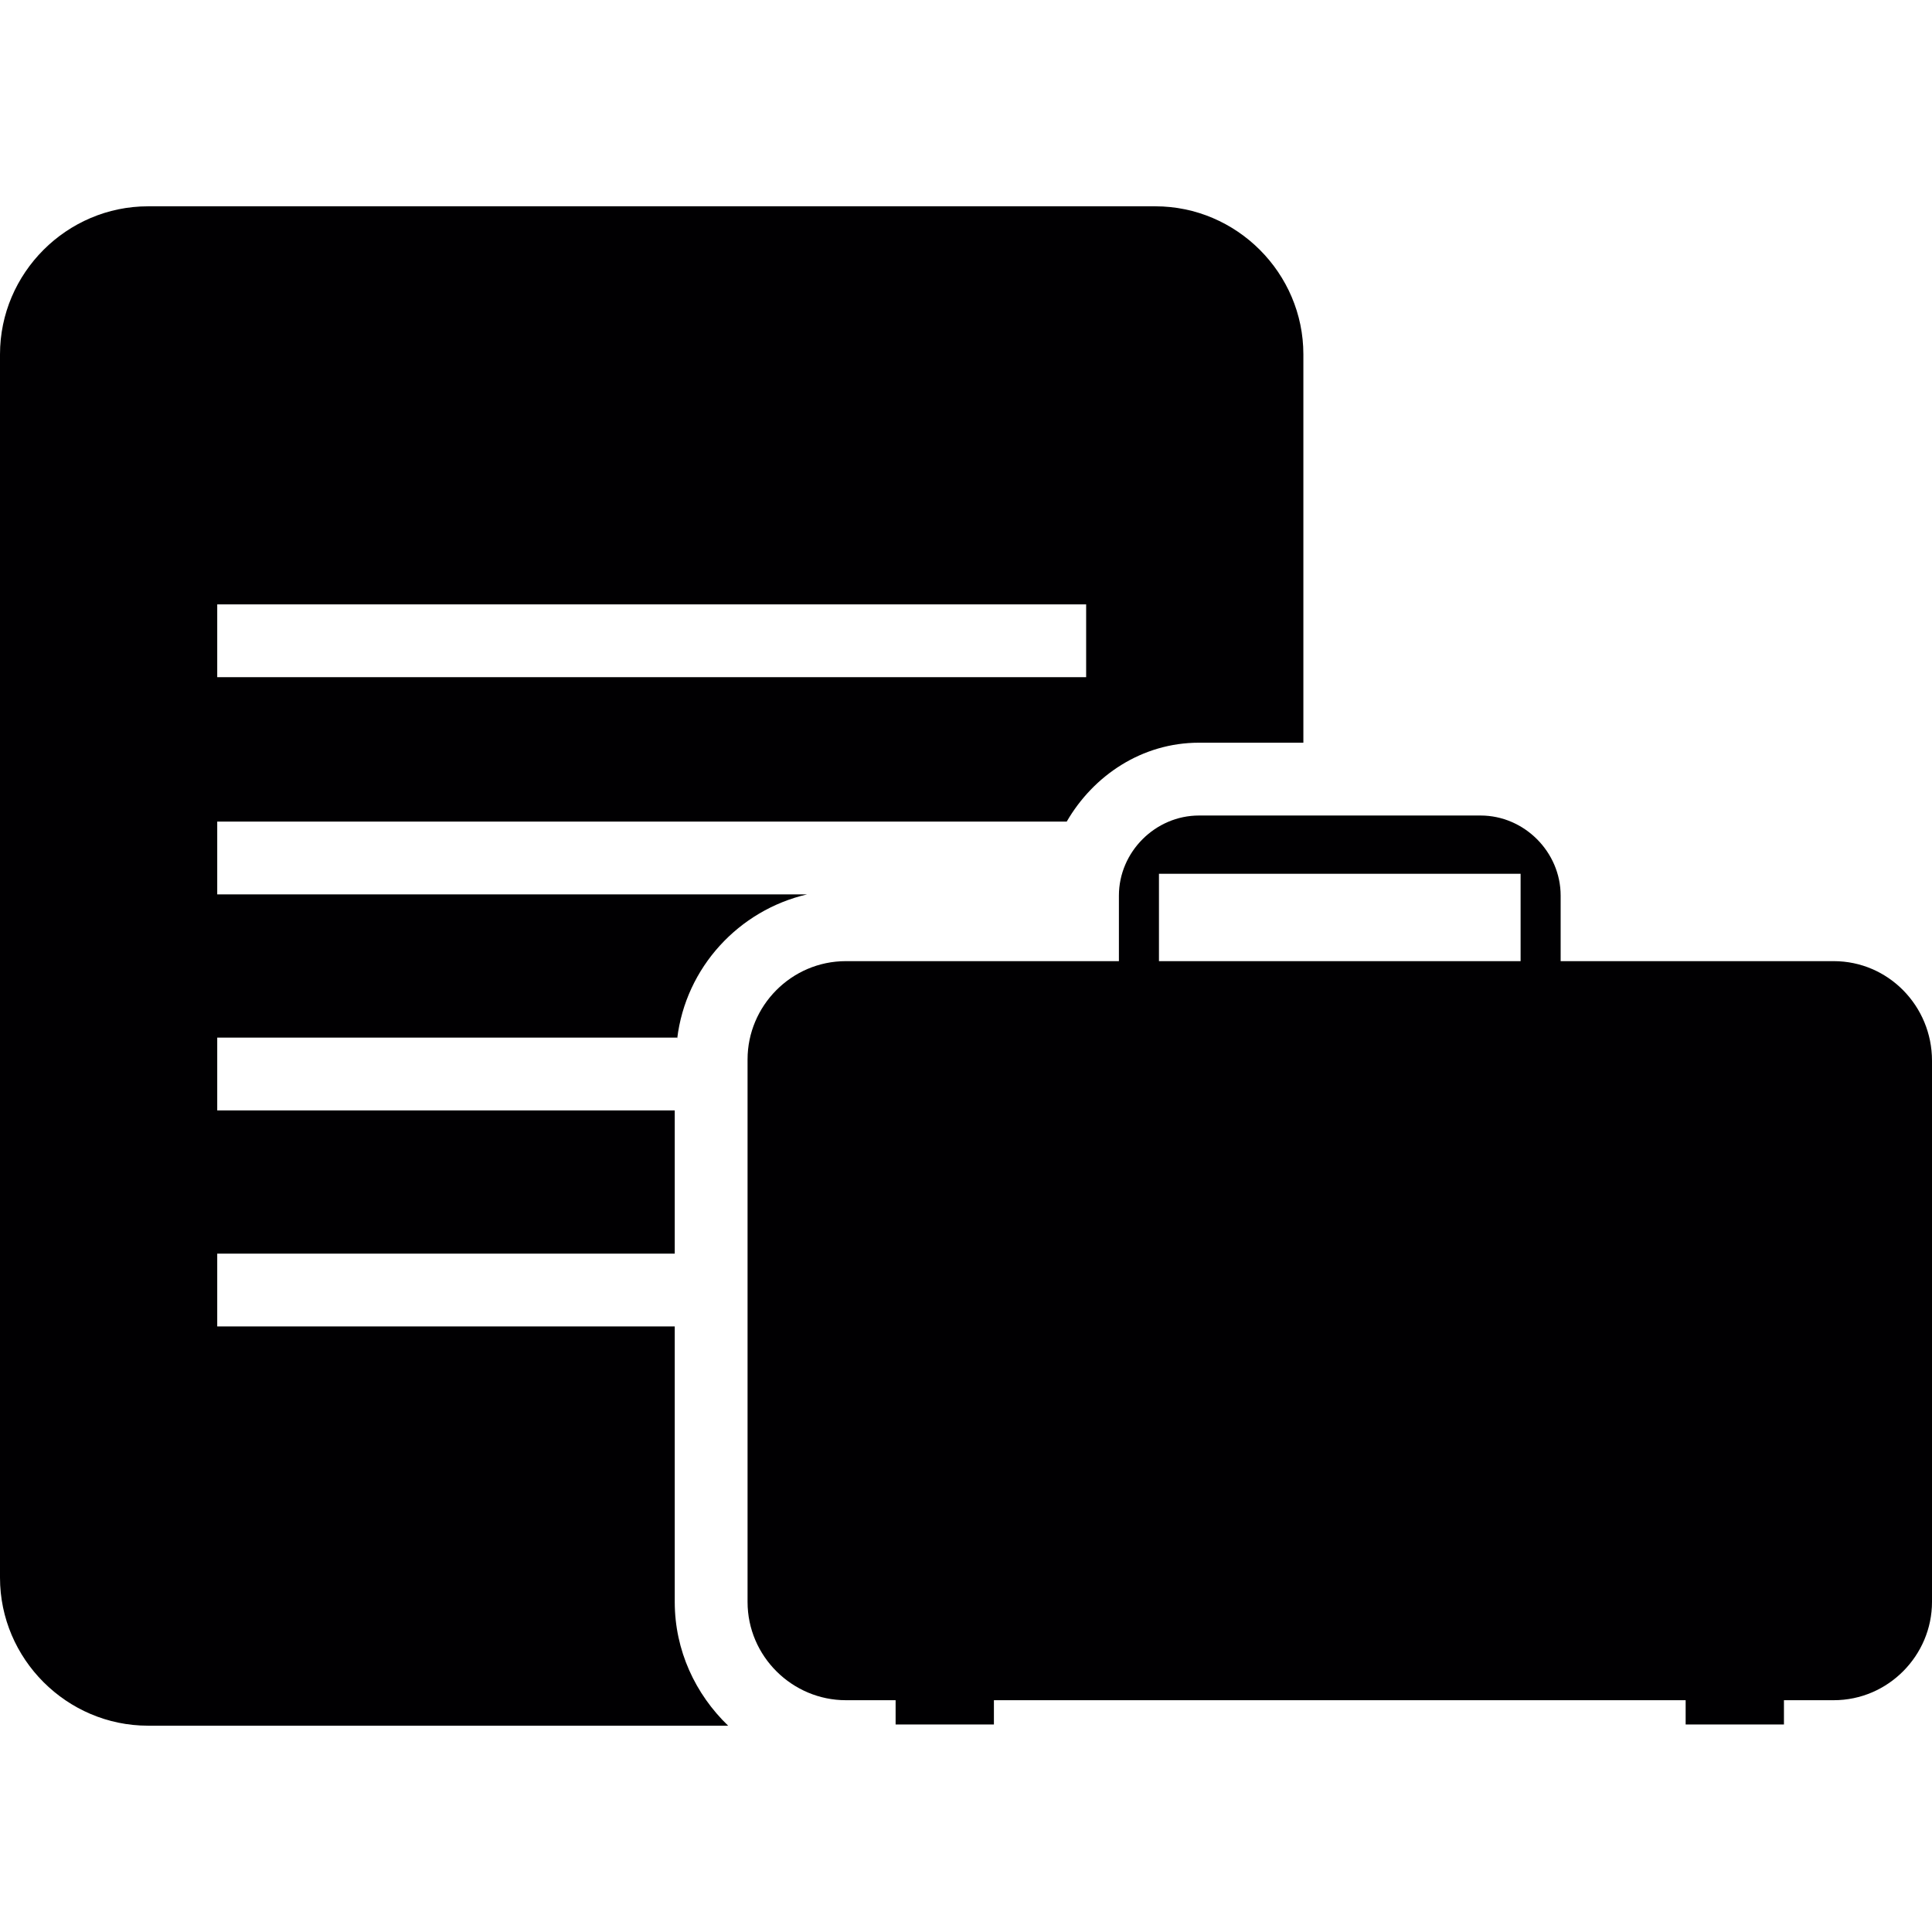 <?xml version="1.0" encoding="utf-8"?>
<!-- Generator: Adobe Illustrator 24.0.3, SVG Export Plug-In . SVG Version: 6.00 Build 0)  -->
<svg version="1.1" id="Capa_1" xmlns="http://www.w3.org/2000/svg" xmlns:xlink="http://www.w3.org/1999/xlink" x="0px" y="0px"
	 viewBox="0 0 159.2 159.2" style="enable-background:new 0 0 159.2 159.2;" xml:space="preserve">
<style type="text/css">
	.st0{fill:#010002;}
</style>
<g>
	<path class="st0" d="M55.8,85.6c0.7-5.9,5.1-10.6,10.7-11.9H17.9v-6h70c2.2-3.8,6.2-6.5,10.9-6.5h8.6v-32c0-6.7-5.5-12.2-12.2-12.2
		H12.2C5.5,17,0,22.5,0,29.2V130c0,6.7,5.5,12.2,12.2,12.2h47.8c-2.7-2.6-4.4-6.2-4.4-10.2v-22.7H17.9v-6h37.7V91.5H17.9v-6H55.8z
		 M17.9,49.8h71.6v6H17.9V49.8z"/>
	<path class="st0" d="M151.1,79.2h-22.5v-5.4c0-3.6-3-6.6-6.6-6.6H98.8c-3.6,0-6.6,3-6.6,6.6v5.4H69.7c-4.5,0-8.1,3.7-8.1,8.1v44.7
		c0,4.5,3.7,8.1,8.1,8.1h4.1v2h8.1v-2h57v2h8.1v-2h4.1c4.5,0,8.1-3.7,8.1-8.1V87.4C159.2,82.9,155.6,79.2,151.1,79.2z M125.3,79.2
		H95.5V72h29.8V79.2z"/>
</g>
</svg>

